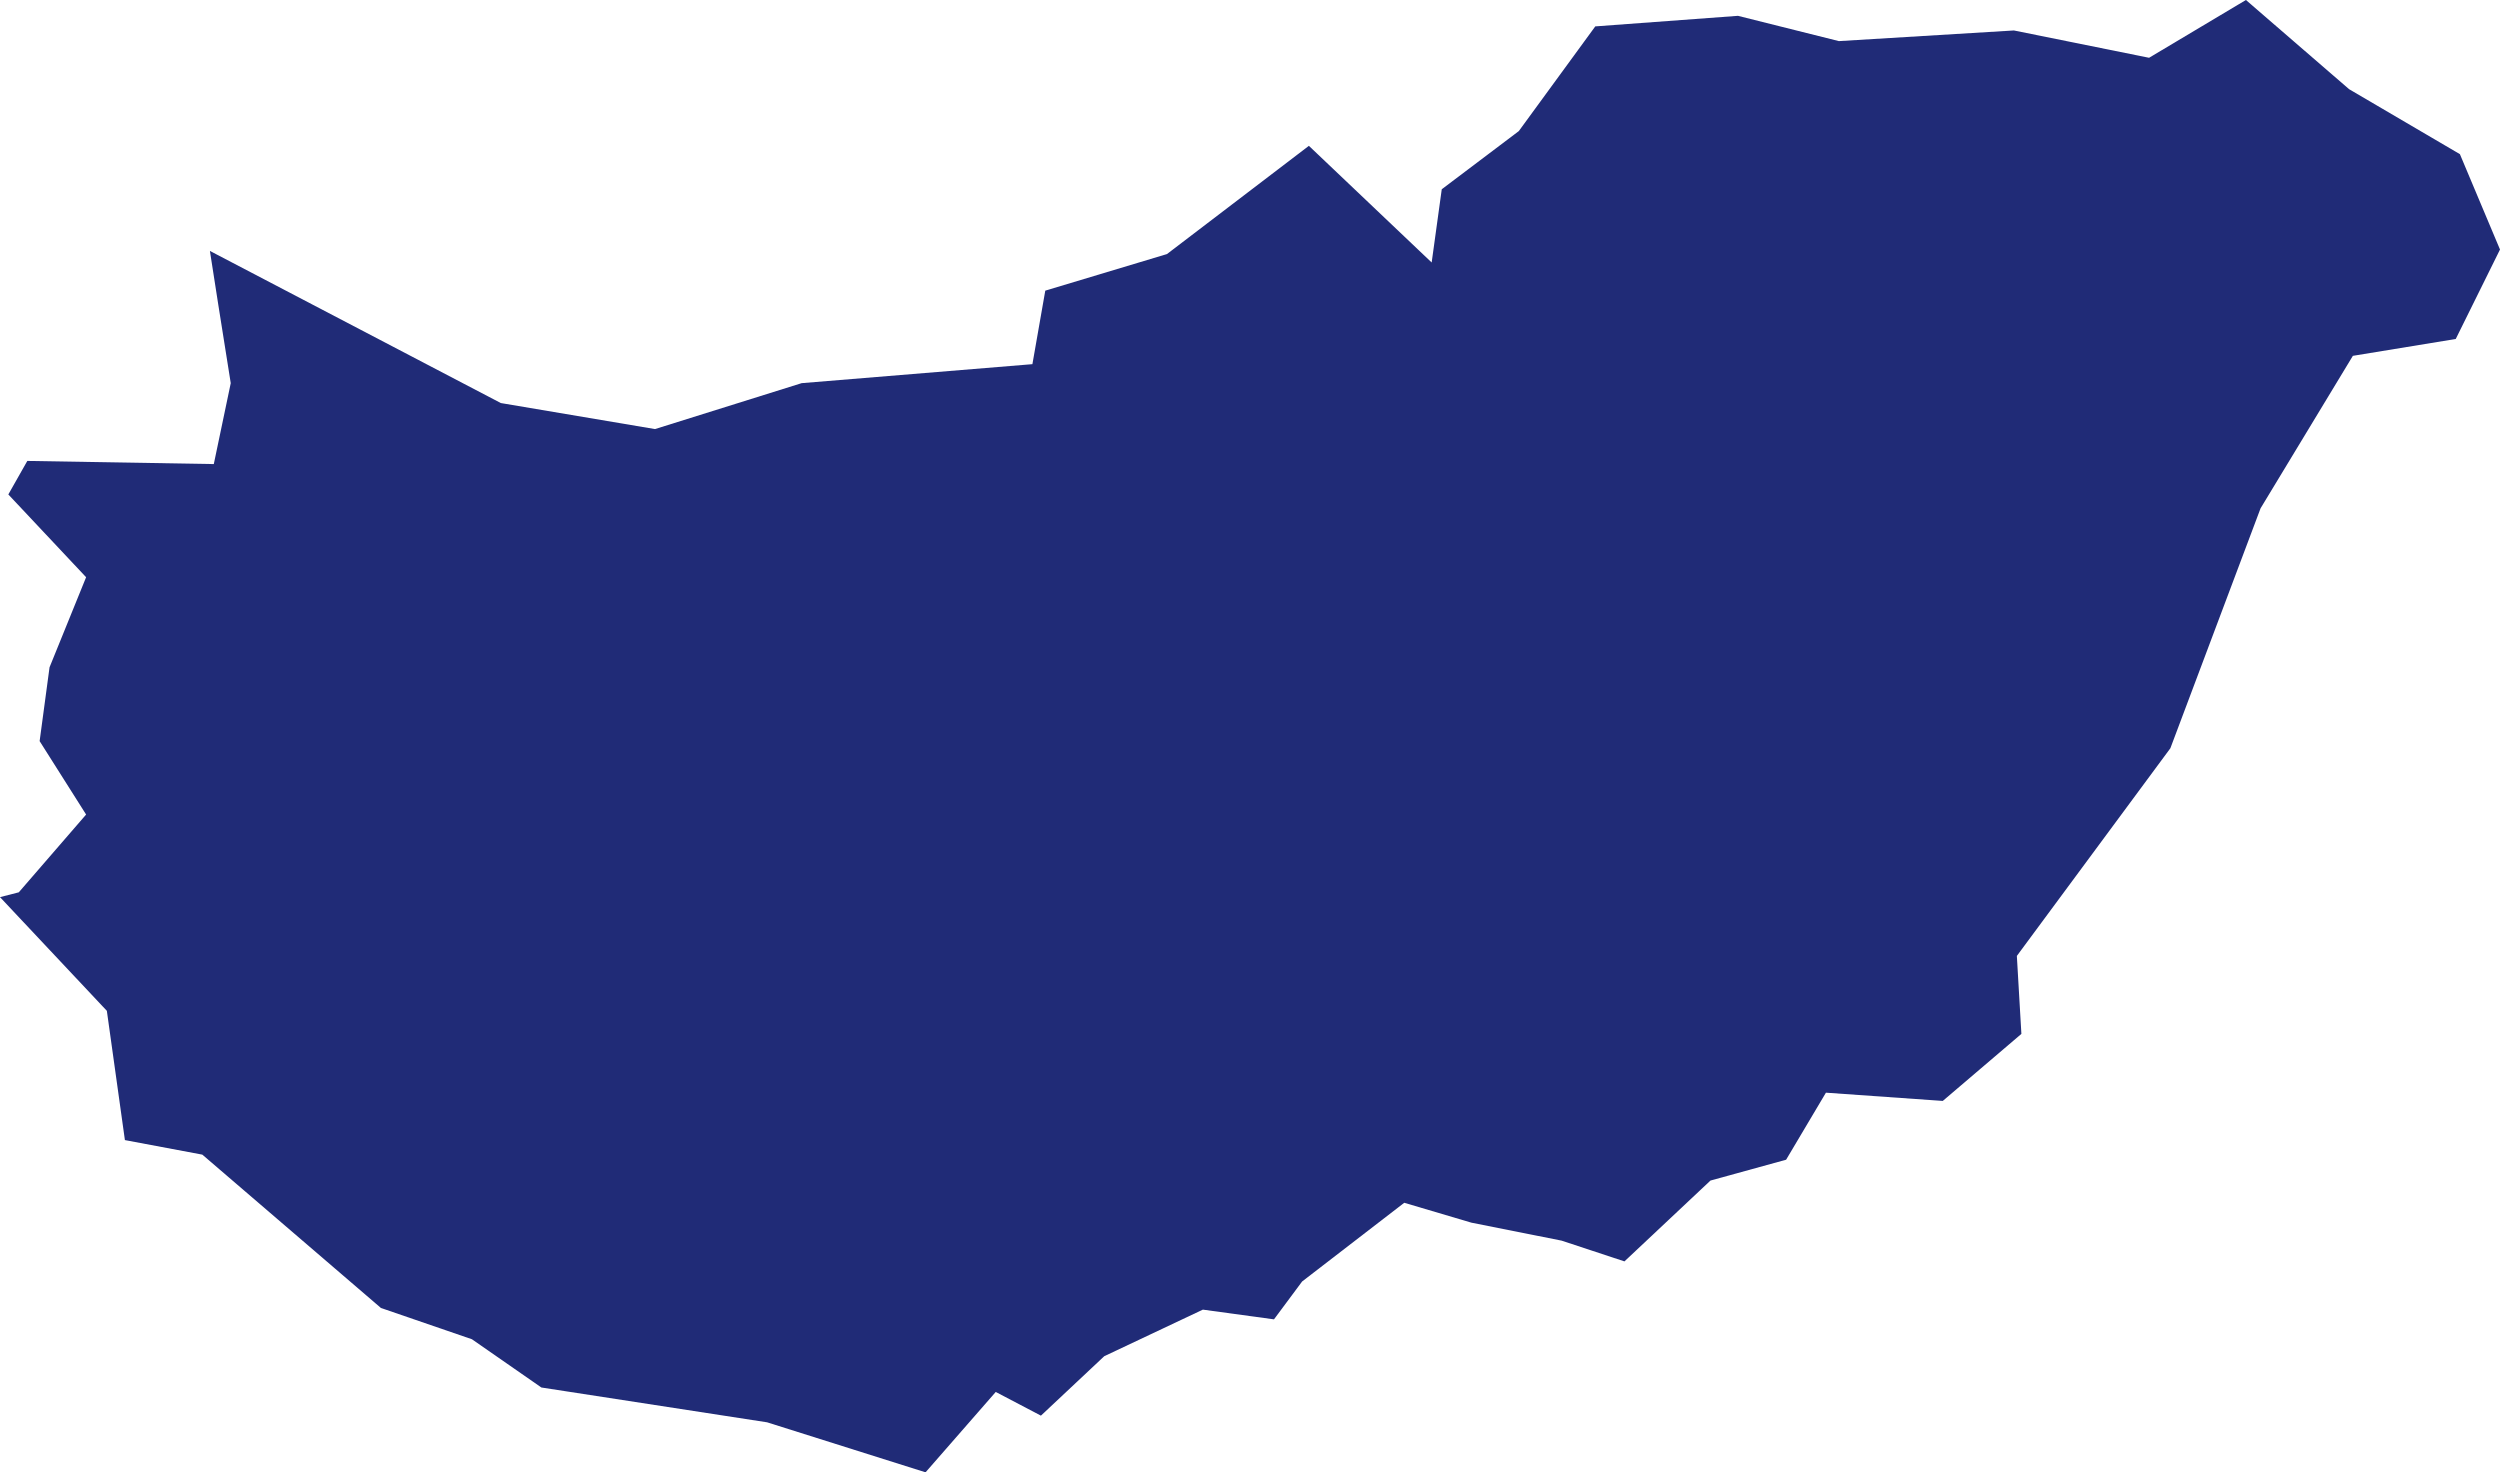 <?xml version="1.0" encoding="UTF-8"?>
<svg xmlns="http://www.w3.org/2000/svg" id="Ebene_1" viewBox="0 0 270 159.01">
  <defs>
    <style>.cls-1{fill:#202B77;}</style>
  </defs>
  <polygon class="cls-1" points="265.67 16.65 253.7 9.63 242.56 0 232.1 6.24 217.5 3.29 198.6 4.44 187.7 1.71 172.29 2.85 164.03 14.16 155.71 20.44 154.62 28.35 141.36 15.75 126.03 27.44 112.89 31.39 111.5 39.33 86.58 41.38 70.74 46.34 54.09 43.53 22.67 27.1 23.57 32.88 24.92 41.38 23.09 50.12 2.95 49.78 .9 53.4 9.3 62.34 5.35 72.07 4.28 80.04 9.3 87.97 2.03 96.37 0 96.89 11.54 109.17 13.49 123.13 21.85 124.7 41.14 141.26 50.97 144.64 58.47 149.85 82.85 153.61 99.96 159.01 107.54 150.33 112.42 152.89 119.26 146.47 129.91 141.44 137.59 142.49 140.63 138.4 151.66 129.9 158.92 132.05 168.66 133.99 175.44 136.23 184.73 127.5 192.9 125.25 197.2 118.01 209.82 118.9 218.31 111.66 217.82 103.24 234.4 80.81 244.14 54.9 254.11 38.43 265.22 36.61 270 26.95 265.67 16.65"></polygon>
</svg>
